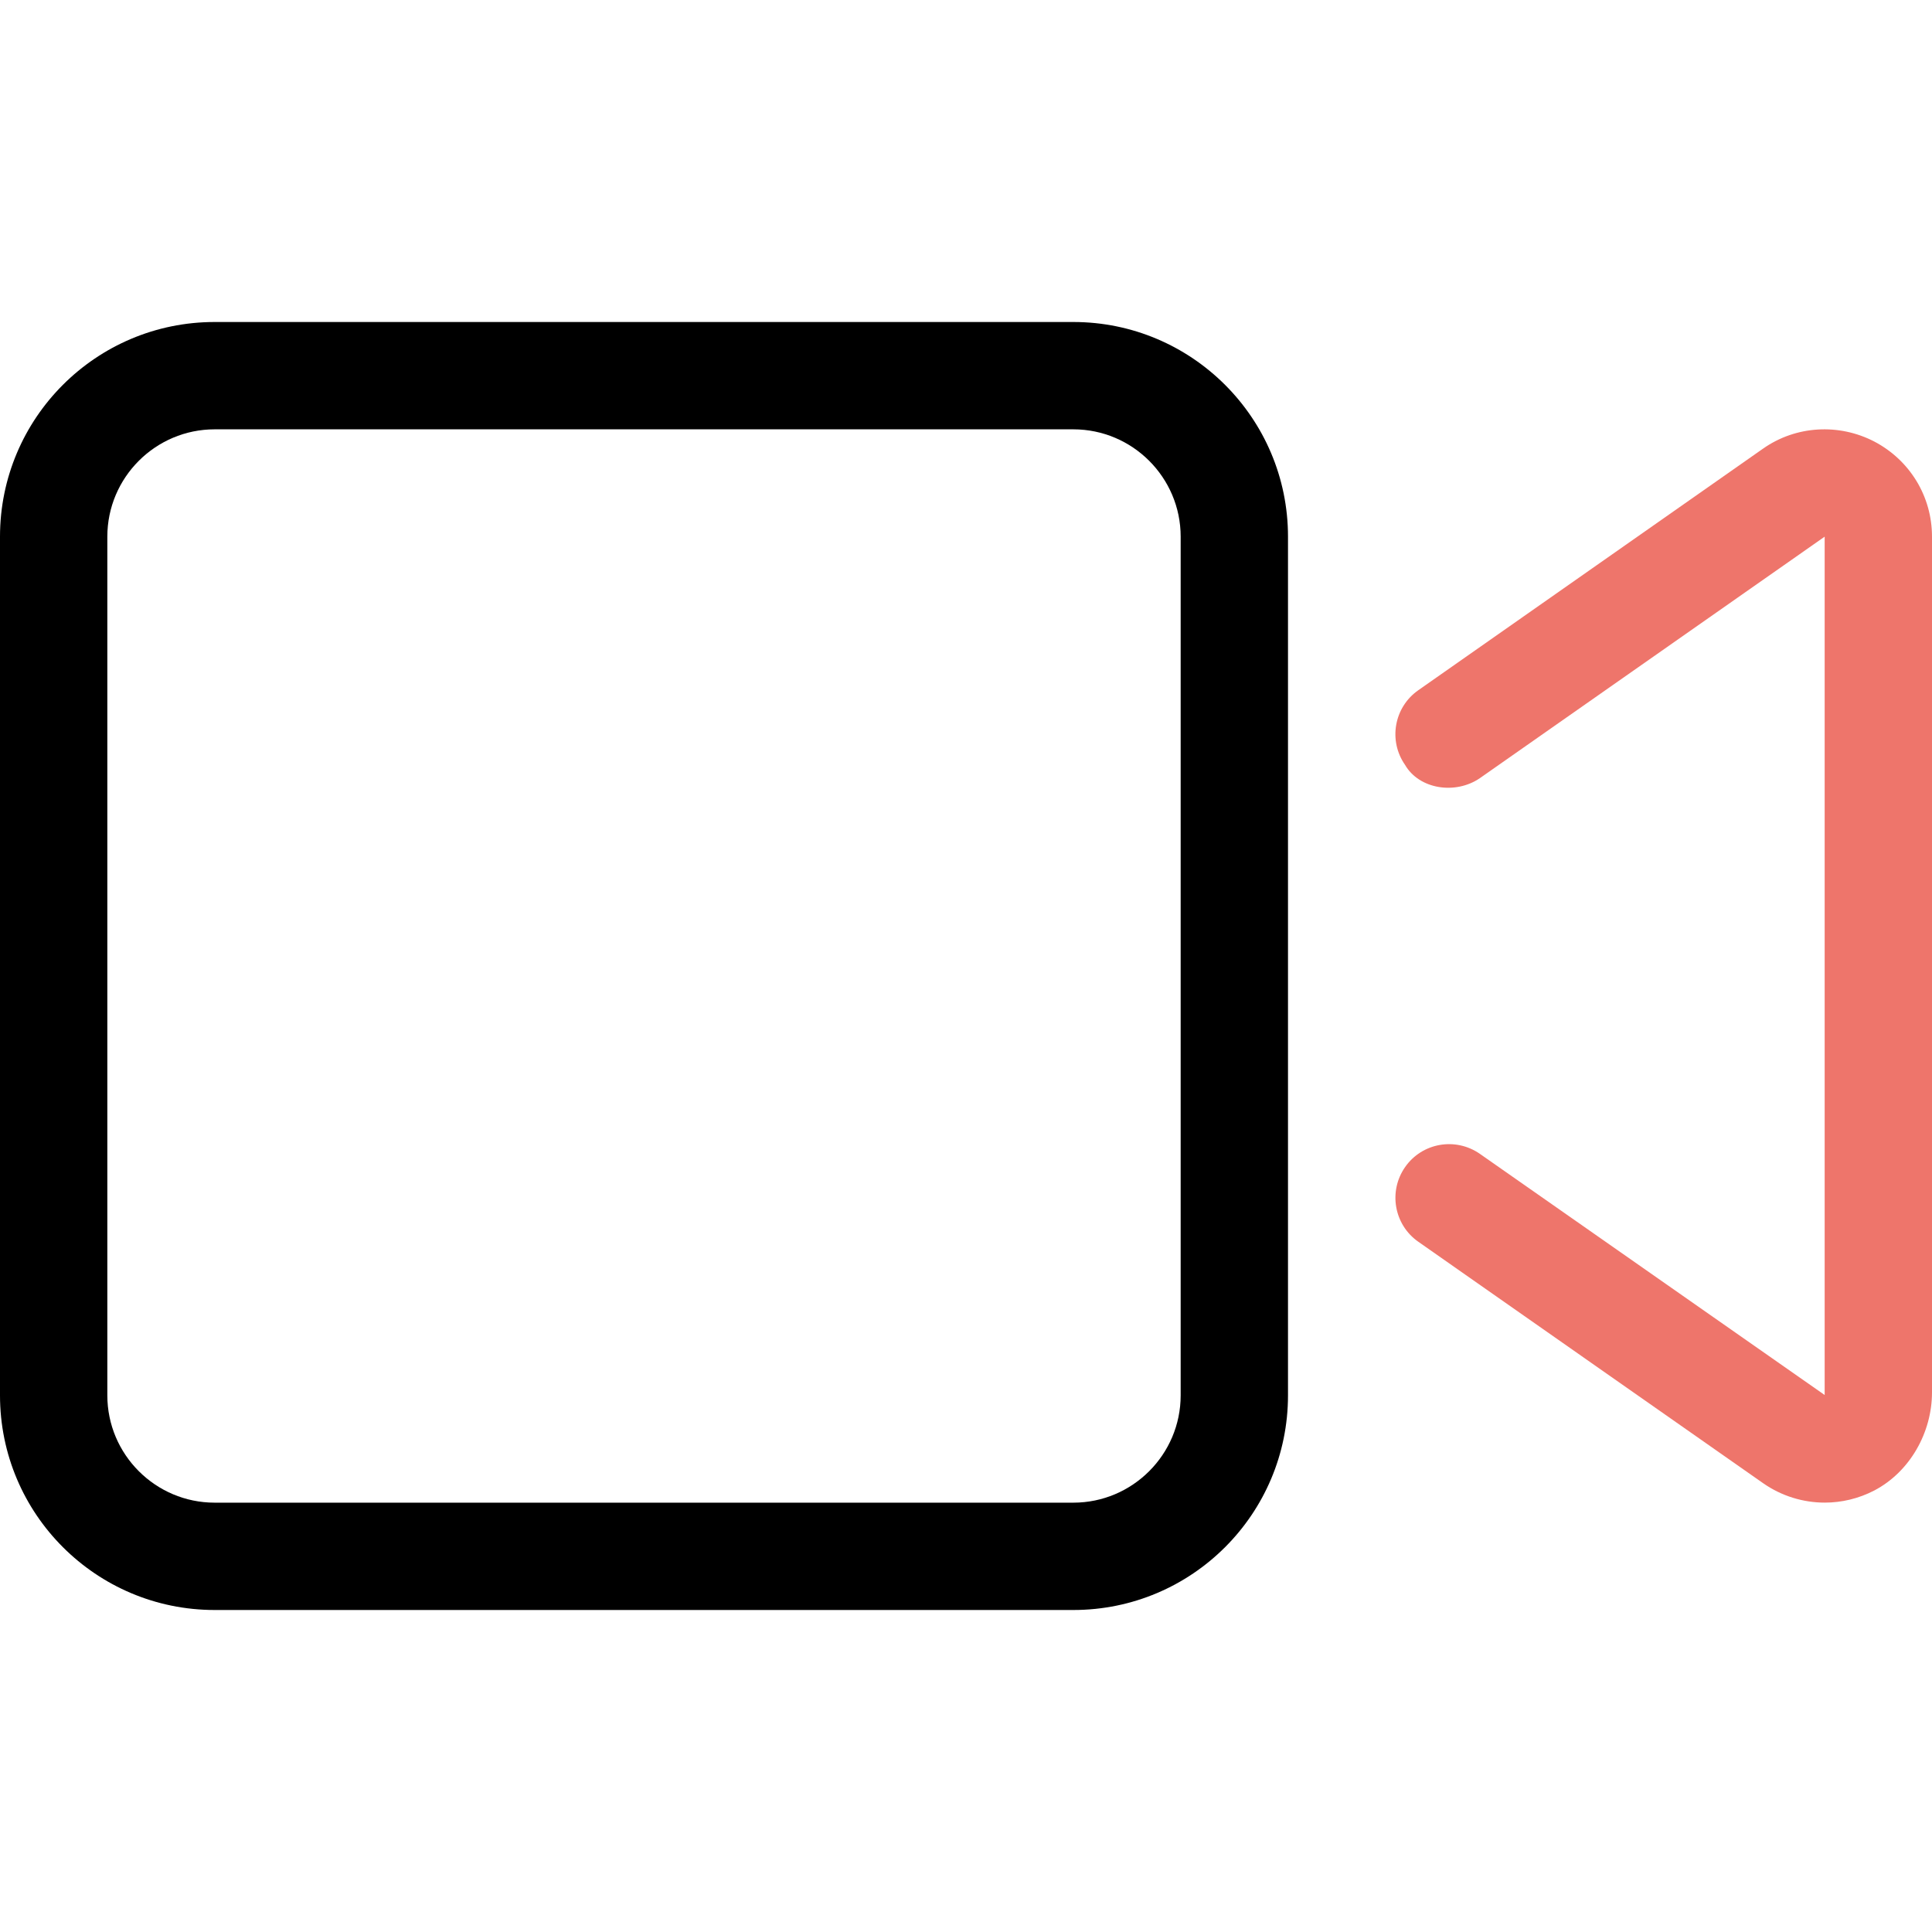 <?xml version="1.0" encoding="utf-8"?>
<!-- Generator: Adobe Illustrator 16.0.2, SVG Export Plug-In . SVG Version: 6.00 Build 0)  -->
<!DOCTYPE svg PUBLIC "-//W3C//DTD SVG 1.1//EN" "http://www.w3.org/Graphics/SVG/1.1/DTD/svg11.dtd">
<svg version="1.1" id="Layer_1" xmlns="http://www.w3.org/2000/svg" xmlns:xlink="http://www.w3.org/1999/xlink" x="0px" y="0px"
	 width="612px" height="612px" viewBox="0 90 612 612" enable-background="new 0 90 612 612" xml:space="preserve">
<g>
	<path fill="#EE756B" d="M593.725,229.868c-11.252-5.827-24.83-5.058-35.222,2.23L449.278,308.64
		c-7.703,5.378-9.563,15.991-4.186,23.672c4.45,7.694,15.925,9.5,23.683,4.188L578,260v271.895L468.775,455.5
		c-7.722-5.362-18.298-3.519-23.674,4.185c-5.378,7.687-3.519,18.297,4.186,23.673l109.225,76.479
		c5.844,4.085,12.688,6.148,19.528,6.148c5.362,0,10.753-1.278,15.704-3.853C604.987,556.225,612,543.794,612,531.044V260
		C612,247.25,604.987,235.775,593.725,229.868z"/>
	<path d="M340,192H68c-37.56,0-68,30.44-68,68v272c0,37.56,30.44,68,68,68h272c37.56,0,68-30.44,68-68V260
		C408,222.44,377.506,192,340,192z M374,532c0,18.742-15.258,34-34,34H68c-18.743,0-34-15.258-34-34V260c0-18.743,15.257-34,34-34
		h272c18.742,0,34,15.257,34,34V532z"/>
</g>
</svg>
